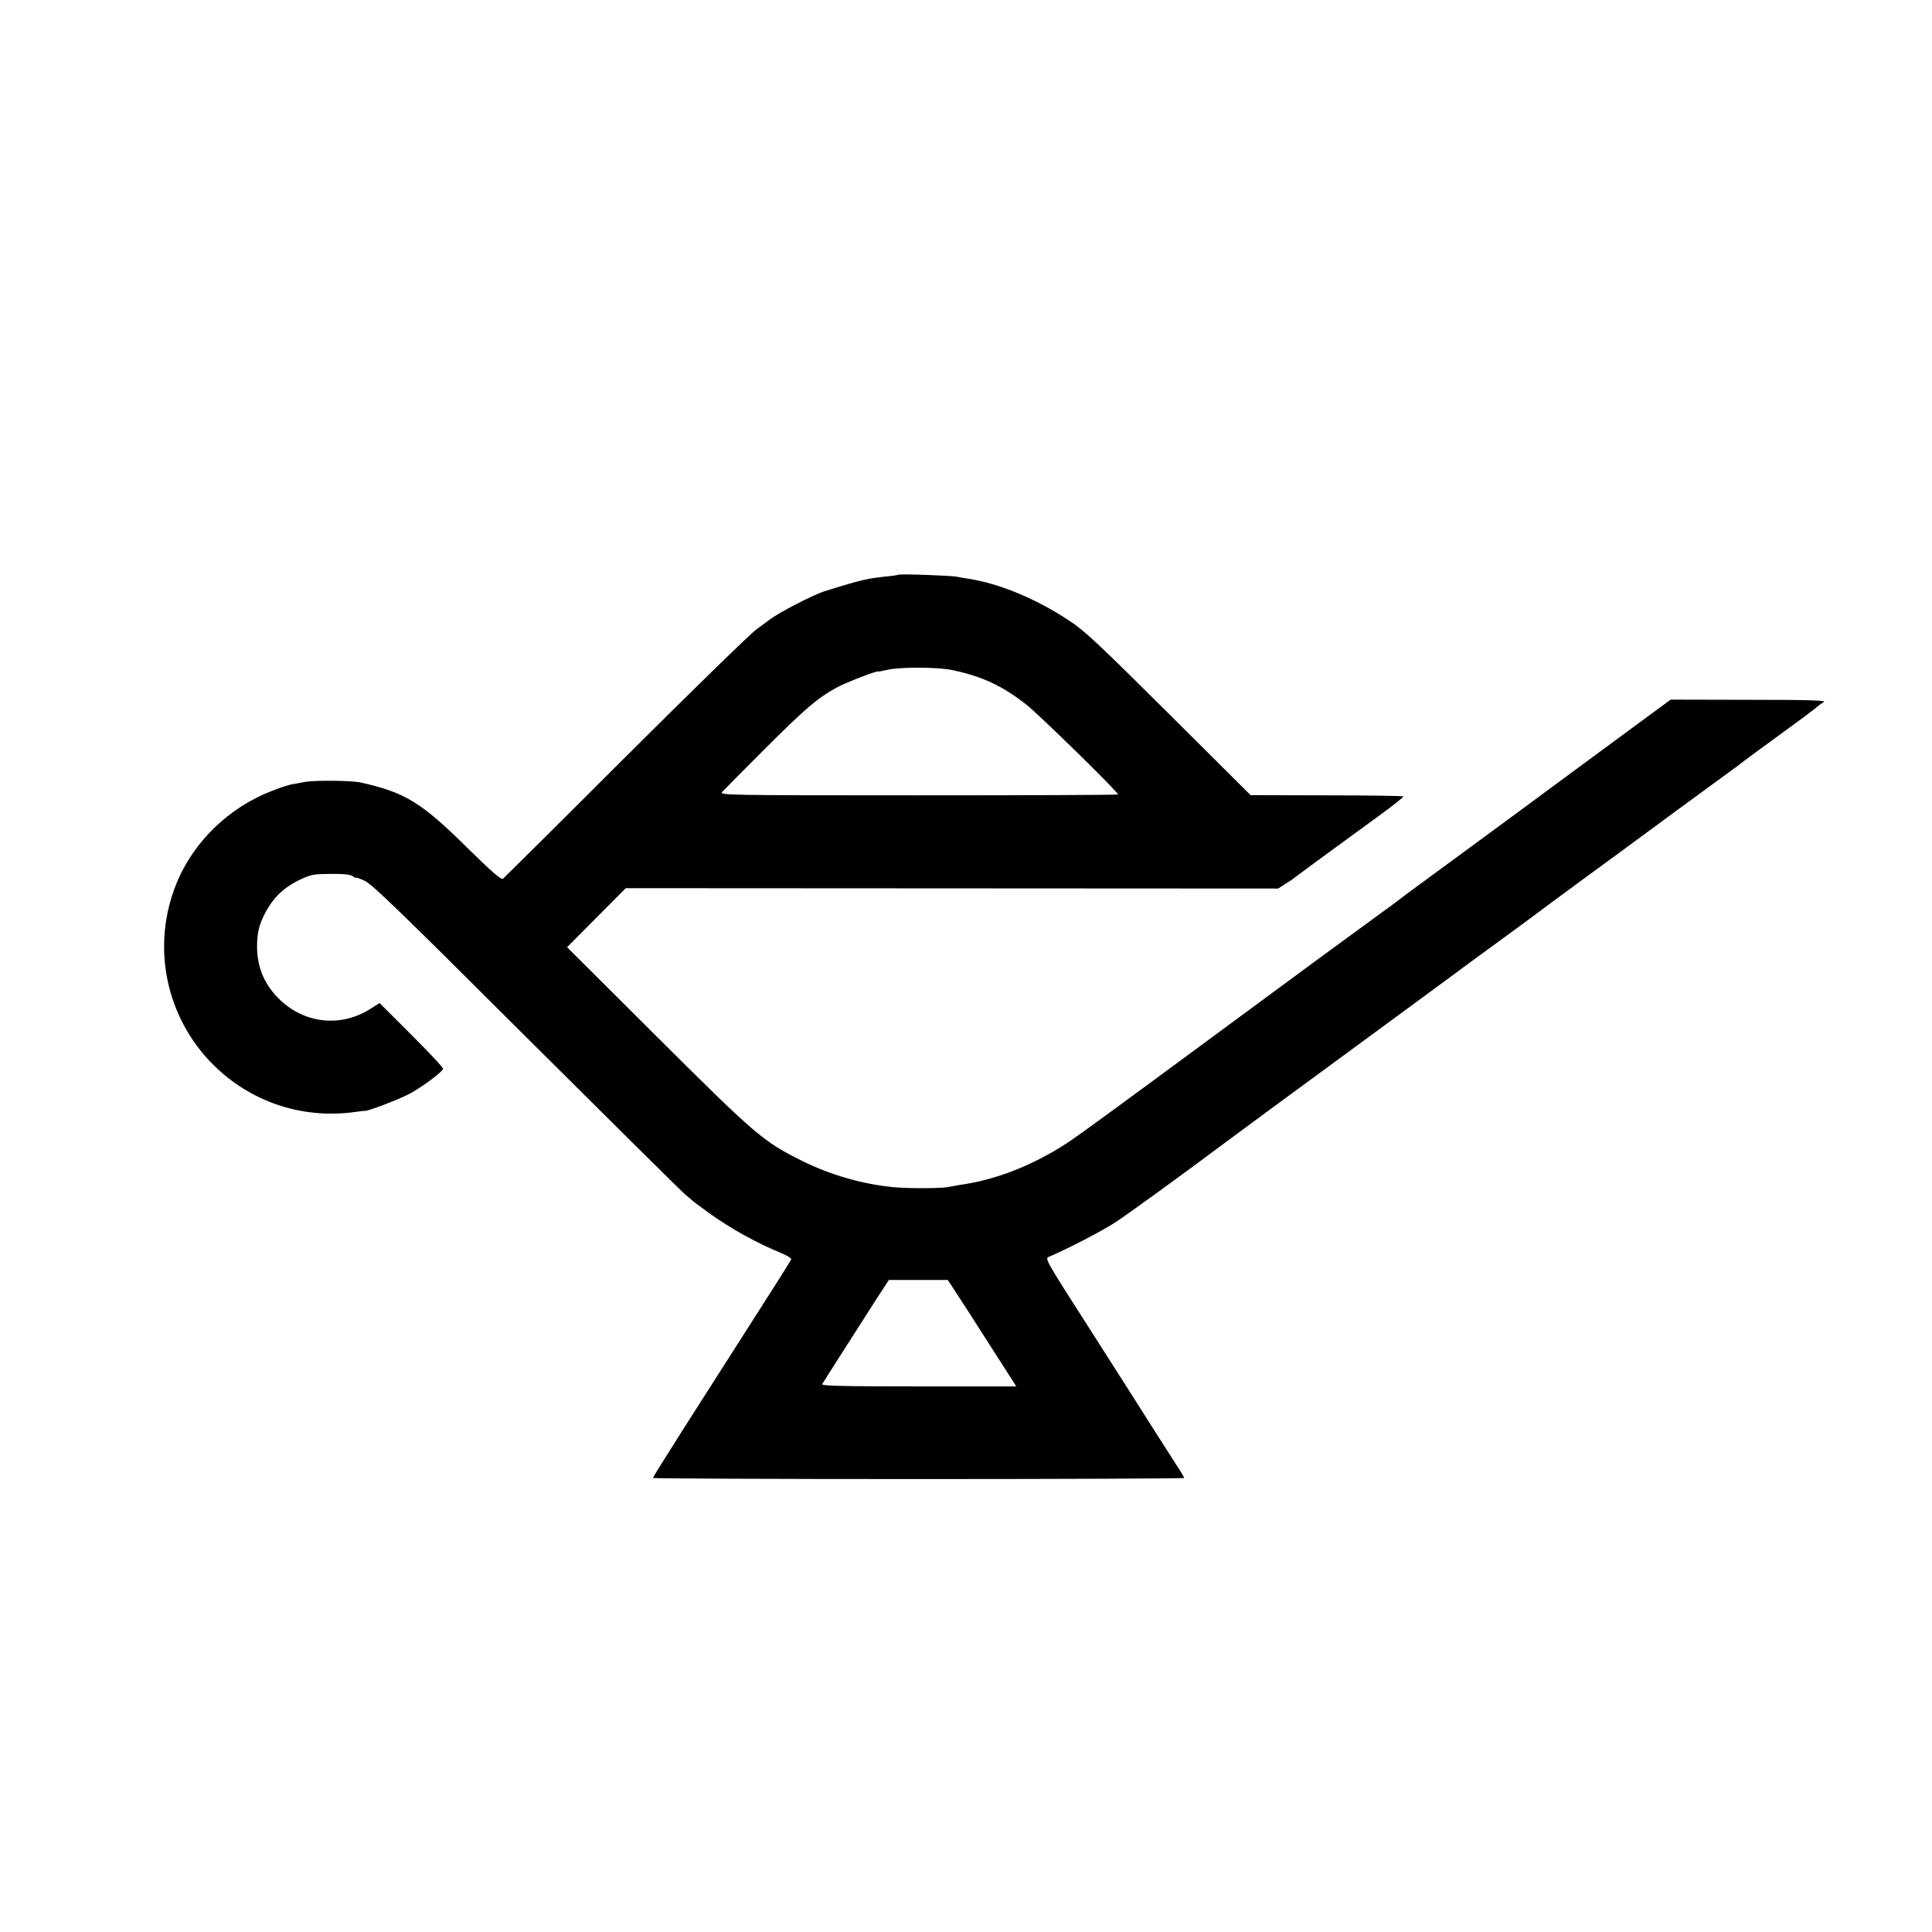 <?xml version="1.0" standalone="no"?>
<!DOCTYPE svg PUBLIC "-//W3C//DTD SVG 20010904//EN"
 "http://www.w3.org/TR/2001/REC-SVG-20010904/DTD/svg10.dtd">
<svg version="1.0" xmlns="http://www.w3.org/2000/svg"
 width="1080pt" height="1080pt" viewBox="0 0 1080 1080"
 preserveAspectRatio="xMidYMid meet">
<g transform="translate(0,1080) scale(0.1,-0.1)"
fill="#000000" stroke="none">
<path d="M5020 7587 c-3 -2 -34 -7 -70 -10 -36 -4 -76 -9 -90 -12 -14 -3 -36
-8 -50 -11 -14 -3 -63 -17 -110 -31 -47 -15 -87 -27 -90 -28 -62 -19 -256
-119 -305 -157 -5 -4 -39 -29 -75 -55 -36 -26 -366 -348 -735 -716 -368 -368
-676 -673 -683 -679 -9 -8 -58 33 -200 173 -258 255 -349 310 -597 365 -50 11
-258 13 -310 3 -28 -5 -62 -12 -77 -14 -14 -3 -62 -18 -105 -35 -243 -93 -442
-285 -537 -520 -141 -347 -61 -744 204 -1010 210 -210 499 -307 795 -266 28 4
52 7 55 6 16 -2 190 64 248 95 68 36 182 120 189 140 2 6 -78 91 -176 189
l-179 179 -49 -31 c-163 -105 -365 -86 -506 47 -85 81 -127 175 -130 290 -1
68 8 118 31 168 49 106 109 168 212 217 60 28 74 30 171 31 75 0 111 -4 122
-14 10 -7 17 -11 17 -7 0 3 24 -6 53 -20 41 -21 224 -198 902 -875 468 -466
866 -860 885 -876 19 -15 37 -31 40 -34 3 -4 46 -35 95 -71 123 -88 262 -165
405 -224 30 -13 54 -27 53 -33 -2 -8 -63 -105 -472 -744 -69 -108 -133 -208
-141 -221 -8 -14 -48 -76 -87 -138 -40 -63 -73 -117 -73 -120 0 -3 668 -6
1485 -6 817 0 1485 3 1485 6 0 3 -22 40 -49 81 -142 222 -188 294 -212 333
-15 24 -138 216 -273 428 -237 370 -246 385 -224 394 91 37 298 144 373 193
74 49 360 256 610 443 28 21 145 107 260 192 341 250 455 334 704 517 130 96
254 187 276 203 22 16 51 38 65 48 14 11 115 85 225 165 110 80 207 152 215
158 8 7 121 90 250 185 129 94 370 271 535 393 165 121 311 228 324 237 13 9
35 26 50 38 14 11 103 76 196 144 94 68 184 135 201 149 17 15 39 31 50 37 14
9 -87 12 -419 12 l-438 1 -307 -226 c-339 -250 -455 -335 -492 -363 -14 -10
-140 -103 -280 -206 -140 -103 -291 -214 -335 -246 -44 -32 -87 -64 -95 -71
-8 -7 -64 -48 -125 -92 -119 -86 -533 -390 -845 -621 -621 -458 -804 -592
-882 -645 -143 -96 -310 -173 -465 -213 -53 -14 -72 -18 -155 -31 -16 -3 -43
-8 -60 -11 -47 -8 -231 -8 -308 0 -174 18 -347 68 -505 146 -218 108 -260 144
-818 700 l-497 495 164 165 164 165 1824 -1 1823 -1 39 25 c22 14 45 29 50 34
11 9 181 134 464 340 84 61 150 113 147 116 -3 3 -196 6 -430 6 l-424 1 -458
456 c-399 397 -471 464 -558 521 -187 123 -391 207 -563 233 -21 3 -49 8 -62
11 -35 7 -324 17 -330 11z m304 -533 c165 -35 275 -85 411 -191 68 -52 515
-490 515 -504 0 -3 -502 -5 -1115 -5 -1103 0 -1114 1 -1097 20 9 10 116 118
237 239 225 225 293 283 399 342 53 29 236 100 236 91 0 -1 21 3 48 9 67 17
283 17 366 -1z m-6 -3439 c23 -34 149 -230 233 -362 31 -48 73 -114 93 -145
l37 -58 -546 0 c-434 0 -545 3 -539 13 4 6 43 68 87 137 44 69 95 148 112 175
73 115 129 202 151 235 l23 35 165 0 164 0 20 -30z"/>
</g>
</svg>
